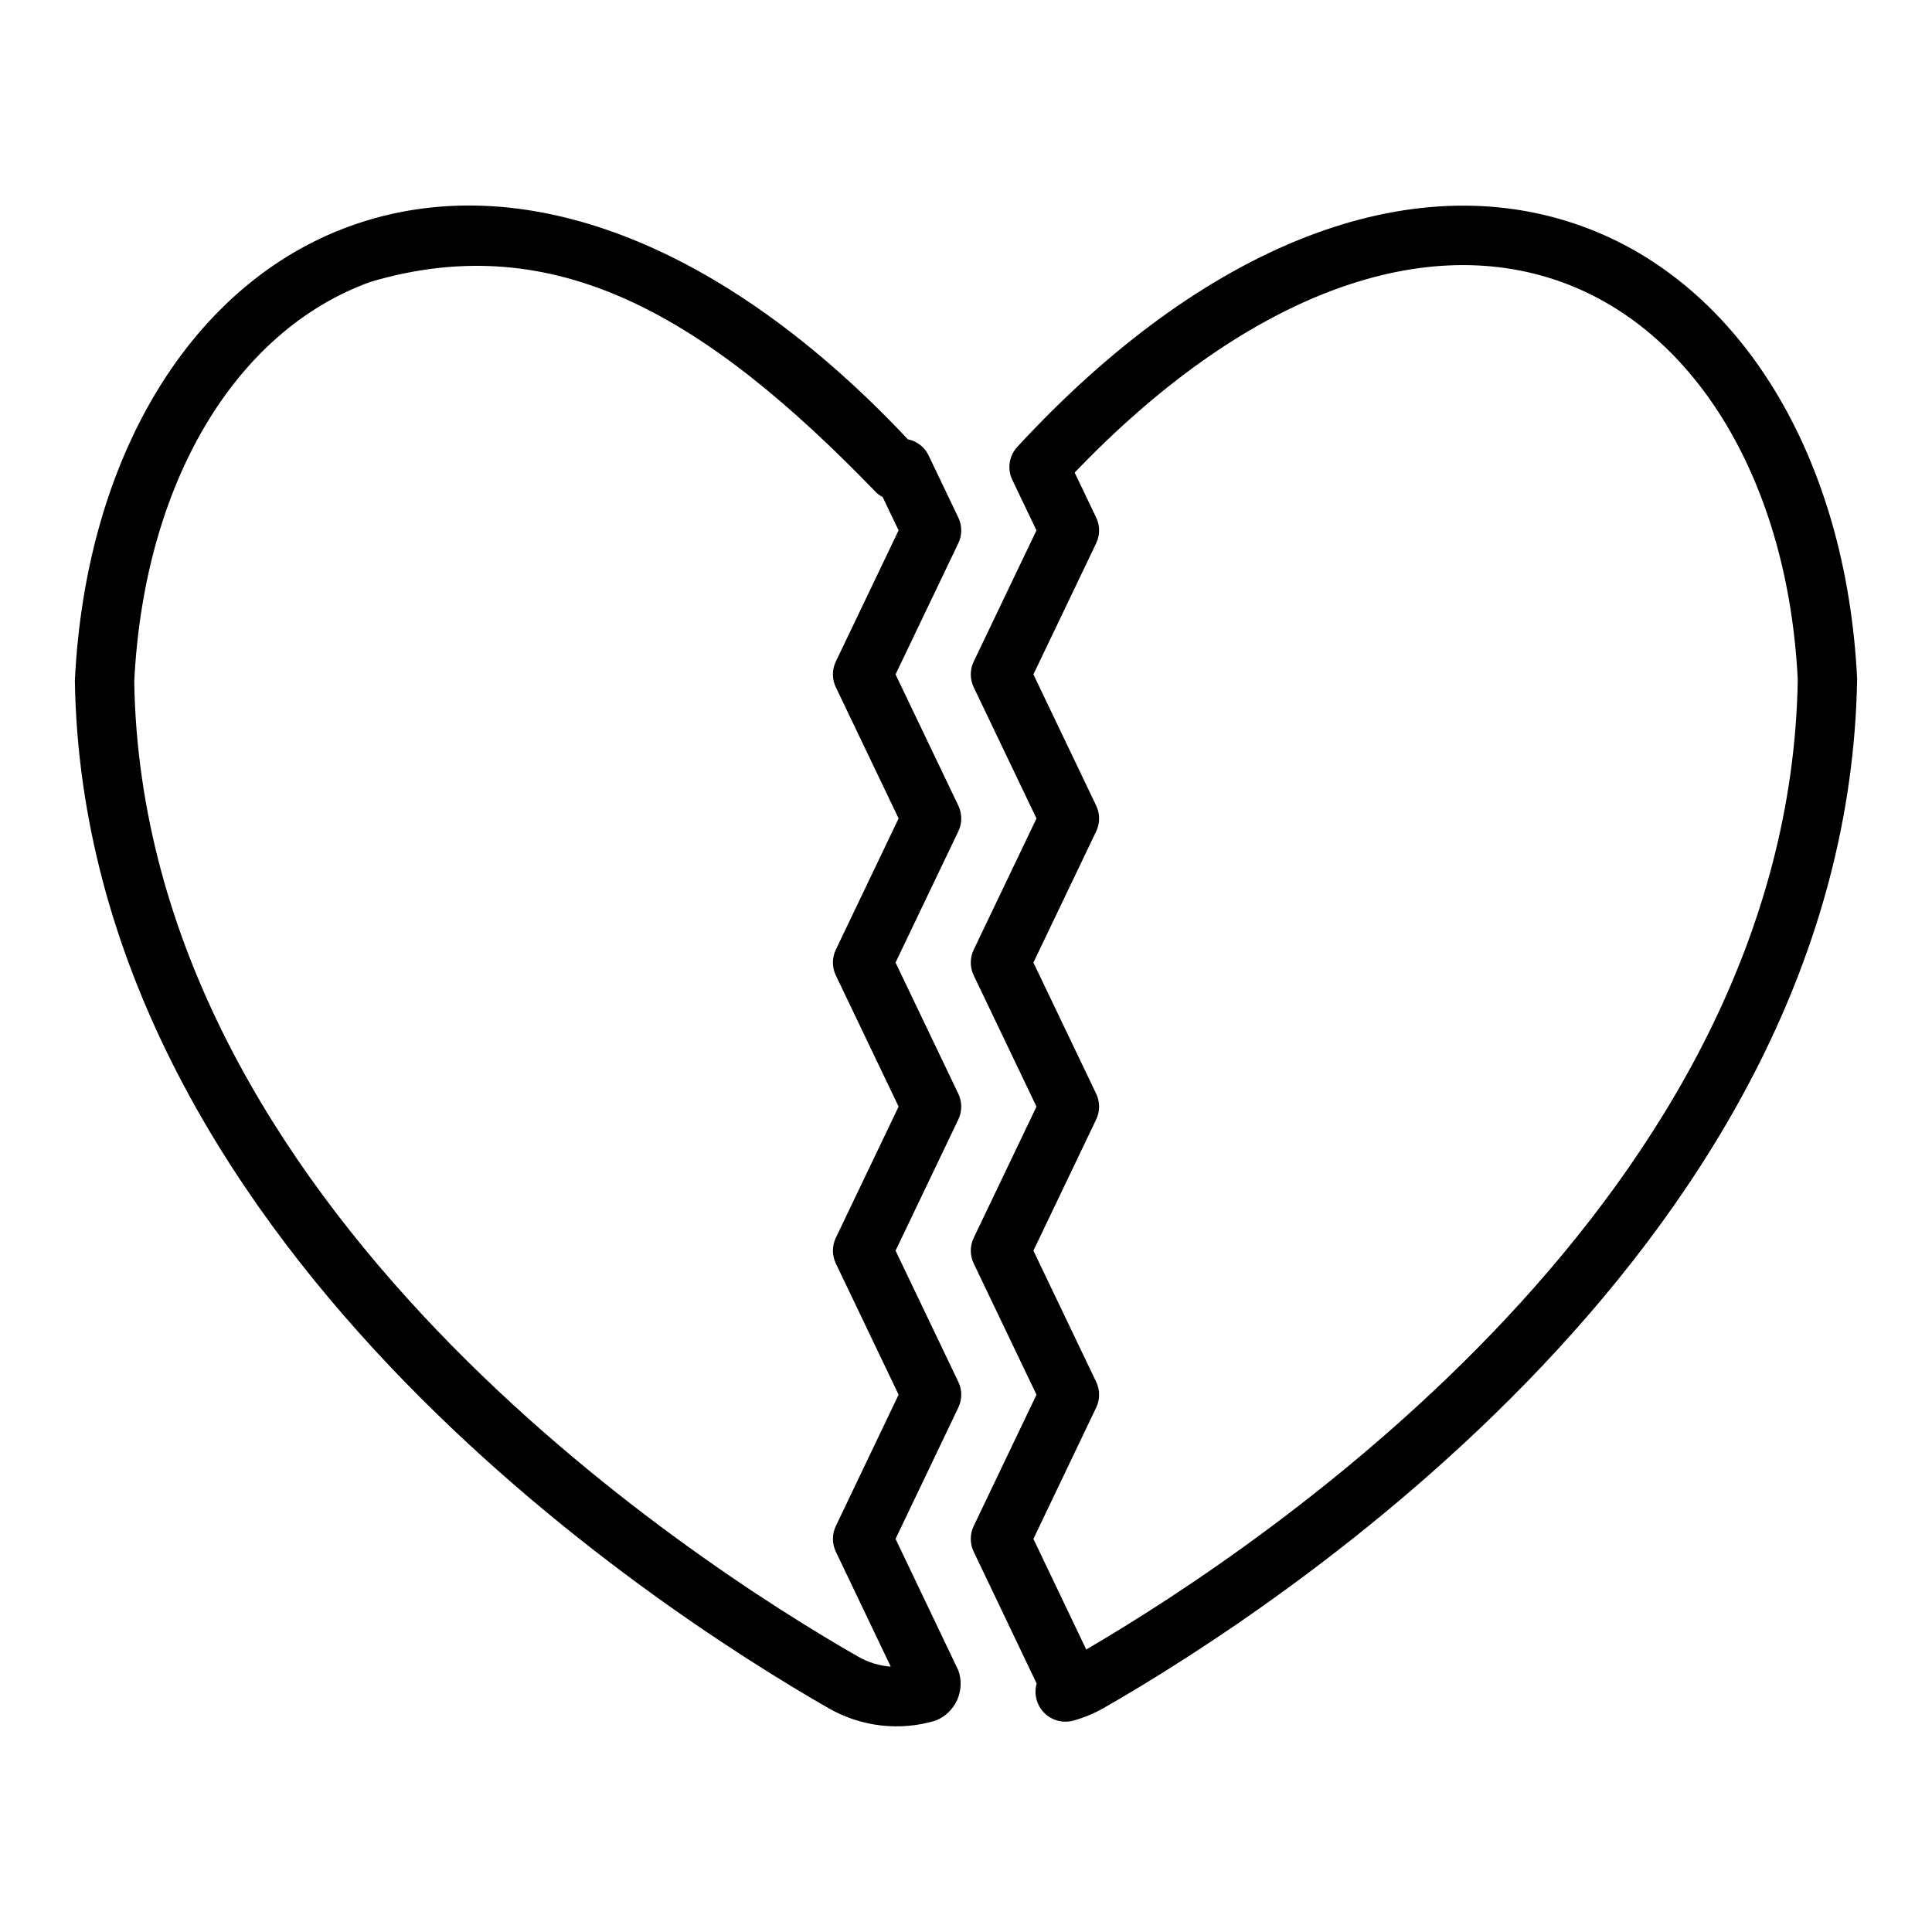 <?xml version="1.0" encoding="UTF-8"?>
<!-- The Best Svg Icon site in the world: iconSvg.co, Visit us! https://iconsvg.co -->
<svg fill="#000000" width="800px" height="800px" version="1.1" viewBox="144 144 512 512" xmlns="http://www.w3.org/2000/svg">
 <path d="m381.33 551.82 16.641-34.812c1.027-2.148 1.027-4.644 0-6.793l-16.637-34.777 16.637-34.773v-0.004c1.027-2.148 1.027-4.644 0-6.793l-16.641-34.781 16.641-34.785v-0.004c1.027-2.148 1.027-4.644 0-6.793l-16.641-34.781 16.637-34.766v-0.004c1.031-2.148 1.031-4.648 0-6.797l-8.031-16.777c-1.098-2.055-3.059-3.508-5.344-3.961-48.992-52.152-102.64-72.762-147.7-56.543-42.164 15.18-70.156 61.152-73.055 120.5 2.414 147.85 153.51 245.82 199.76 272.32 8.602 4.941 18.855 6.129 28.355 3.281 5.258-2.102 7.914-7.981 6.016-13.312zm-9.906 31.215c-44.426-25.457-189.57-119.37-191.85-258.4 2.57-52.363 26.574-92.961 62.645-105.95 48.93-14.449 88.777 9.051 133.71 55.547 0.559 0.609 1.227 1.105 1.969 1.465l4.238 8.855-16.633 34.766c-1.027 2.148-1.031 4.648-0.004 6.797l16.641 34.781-16.641 34.785c-1.027 2.152-1.027 4.648 0 6.797l16.641 34.781-16.637 34.773v0.004c-1.031 2.148-1.031 4.648 0 6.793l16.637 34.777-16.637 34.816c-1.027 2.144-1.027 4.641 0 6.789l14.551 30.469h0.004c-3.039-0.227-5.988-1.129-8.633-2.648zm191.93-379.05c-45.625-16.555-100.22 4.754-149.77 58.453-2.184 2.367-2.707 5.832-1.312 8.738l6.402 13.383-16.633 34.766c-1.027 2.148-1.027 4.648 0 6.797l16.641 34.781-16.641 34.785c-1.027 2.148-1.027 4.648 0 6.797l16.641 34.781-16.637 34.773c-1.031 2.148-1.031 4.648 0 6.797l16.637 34.777-16.645 34.812c-1.027 2.144-1.027 4.641 0 6.789l16.688 34.945c-0.785 2.762-0.02 5.731 2.004 7.766 2.023 2.035 4.988 2.82 7.754 2.051 2.762-0.773 5.422-1.875 7.926-3.281 46.258-26.504 197.35-124.47 199.75-272.83-2.887-58.691-30.781-104.63-72.805-119.88zm-131.49 377.15-14-29.316 16.641-34.812c1.027-2.148 1.027-4.644-0.004-6.793l-16.637-34.777 16.637-34.773c1.031-2.148 1.031-4.648 0.004-6.797l-16.641-34.781 16.641-34.785c1.027-2.152 1.027-4.648 0-6.797l-16.641-34.781 16.637-34.766v-0.004c1.031-2.148 1.031-4.648 0-6.793l-5.703-11.918c44-45.973 90.895-64.355 129.19-50.449 35.953 13.043 59.883 53.605 62.438 105.33-2.219 136.28-140.7 229.04-188.56 257.01z"/>
</svg>
